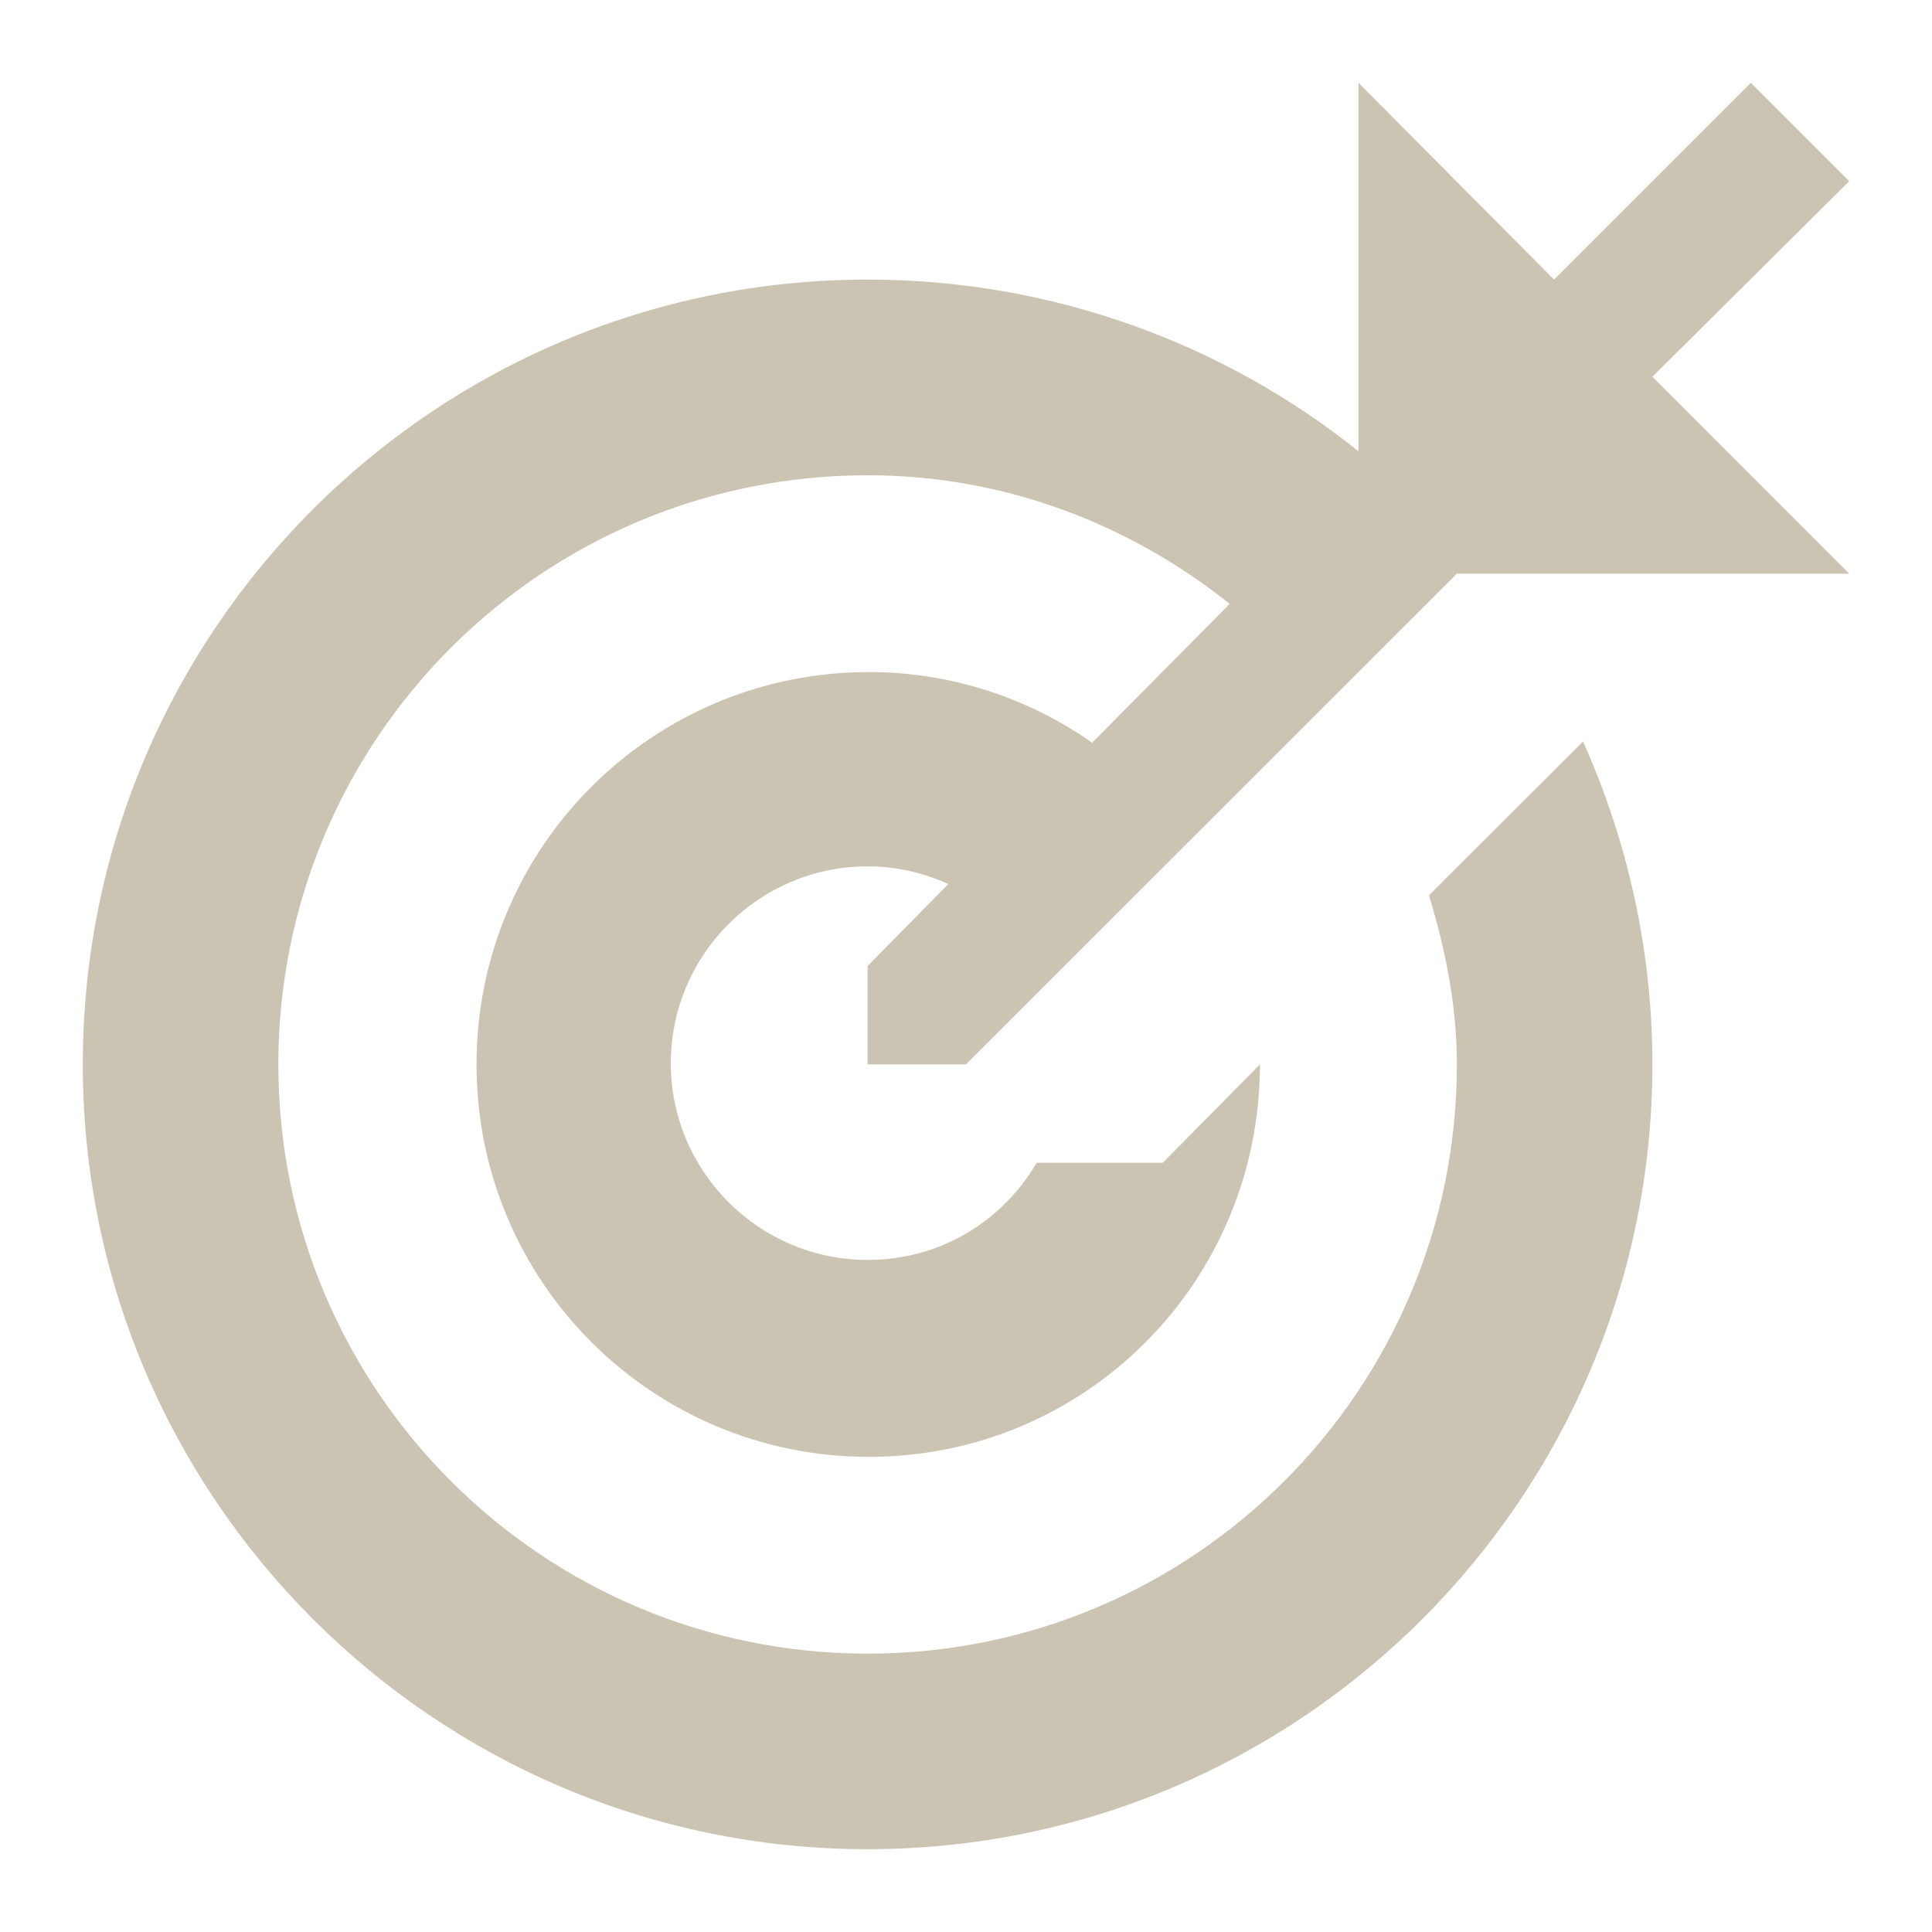 <svg width="14" height="14" viewBox="0 0 14 14" fill="none" xmlns="http://www.w3.org/2000/svg">
<path fill-rule="evenodd" clip-rule="evenodd" d="M6.287 7.713H7L10.557 4.157H13.4L11.974 2.73L13.4 1.313L12.687 0.6L11.261 2.026L9.844 0.6V3.27C8.874 2.493 7.631 2.026 6.287 2.026C3.151 2.026 0.6 4.568 0.6 7.713C0.6 10.849 3.151 13.4 6.287 13.4C9.423 13.4 11.974 10.849 11.974 7.713C11.974 6.881 11.791 6.086 11.471 5.373L10.355 6.488C10.474 6.881 10.557 7.284 10.557 7.713C10.557 10.072 8.646 11.983 6.287 11.983C3.928 11.983 2.017 10.072 2.017 7.713C2.017 5.354 3.928 3.444 6.287 3.444C7.284 3.444 8.189 3.8 8.911 4.376L7.914 5.382C7.457 5.062 6.9 4.87 6.296 4.87C4.724 4.87 3.453 6.141 3.453 7.713C3.453 9.286 4.724 10.557 6.296 10.557C7.869 10.557 9.13 9.286 9.13 7.713L8.426 8.426H7.512C7.265 8.847 6.817 9.13 6.287 9.13C5.501 9.13 4.861 8.49 4.861 7.704C4.861 6.918 5.501 6.278 6.287 6.278C6.497 6.278 6.689 6.324 6.872 6.406L6.287 7V7.713Z" fill="#CCC4B3"/>
</svg>
